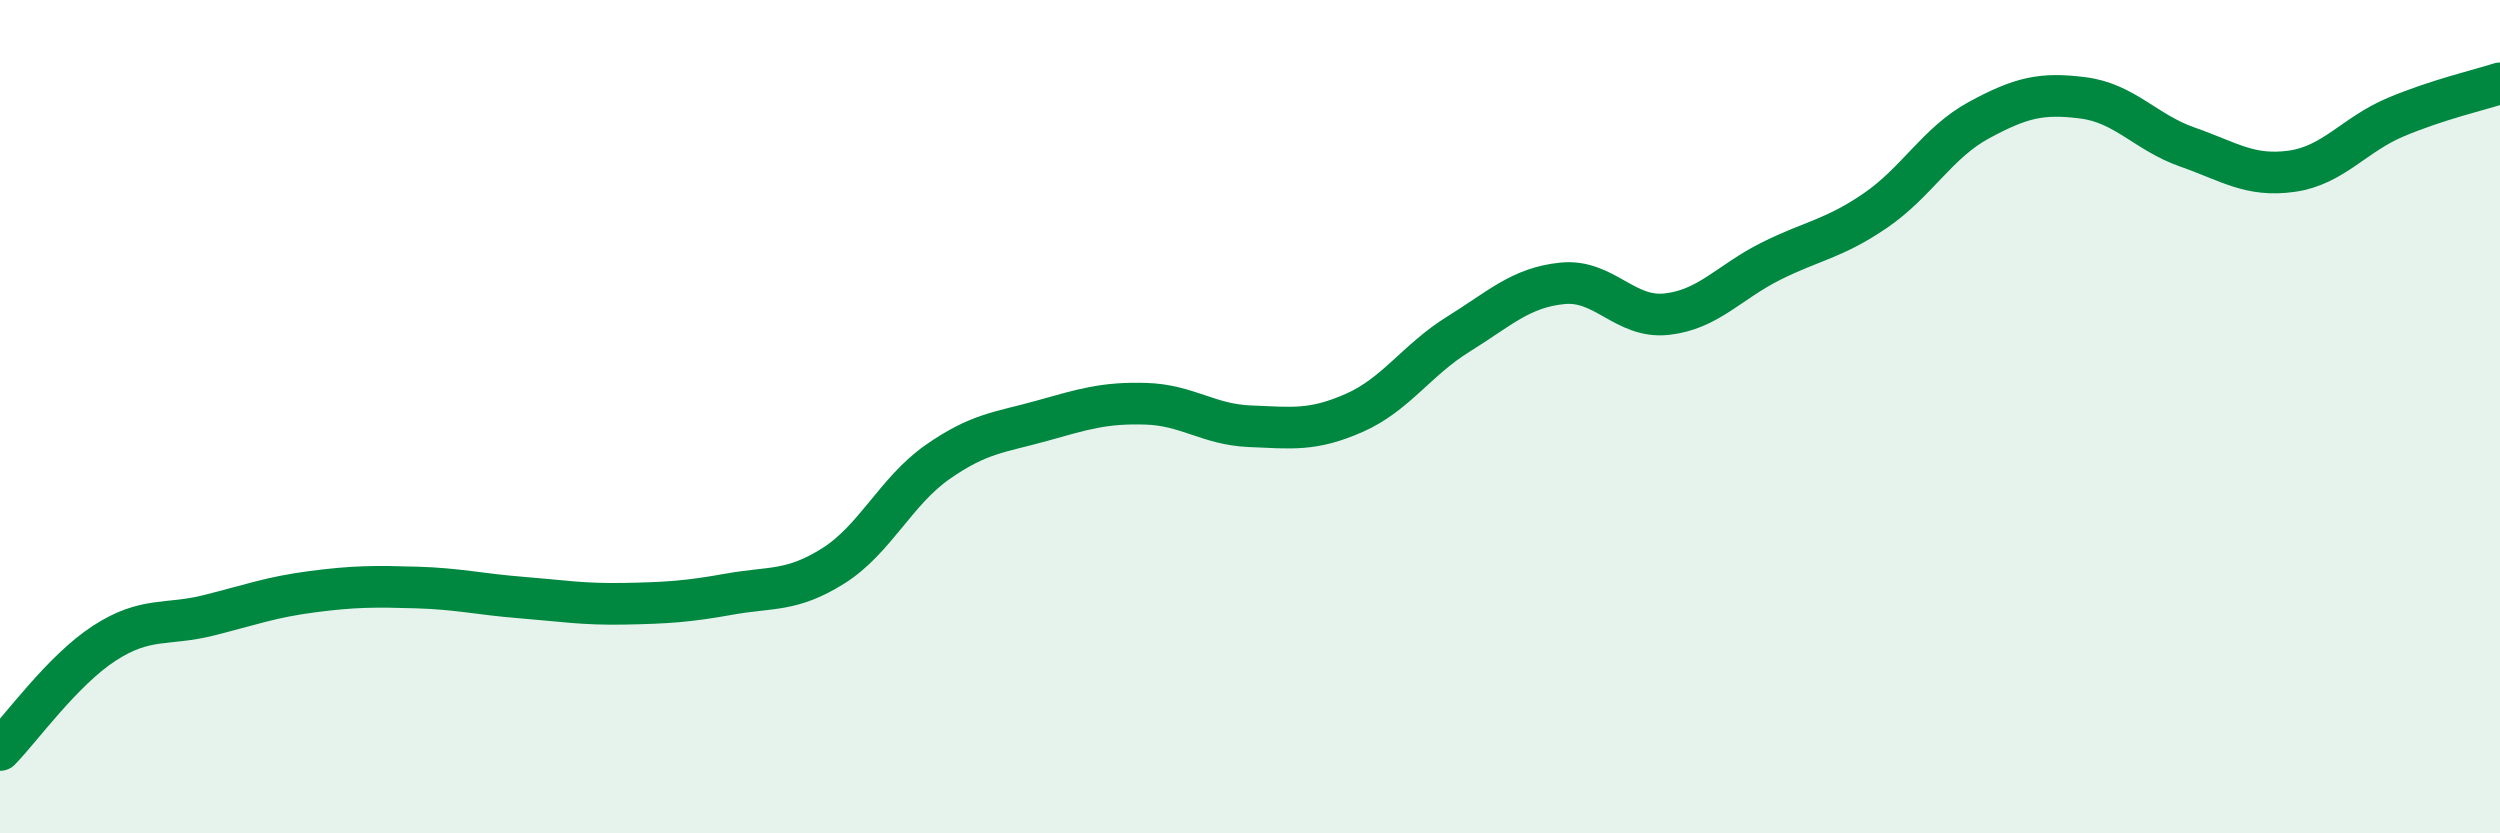 
    <svg width="60" height="20" viewBox="0 0 60 20" xmlns="http://www.w3.org/2000/svg">
      <path
        d="M 0,18 C 0.5,17.49 1.5,16.09 2.5,15.44 C 3.5,14.79 4,15.02 5,14.77 C 6,14.52 6.5,14.33 7.5,14.2 C 8.5,14.07 9,14.07 10,14.1 C 11,14.13 11.5,14.26 12.5,14.34 C 13.5,14.42 14,14.51 15,14.49 C 16,14.47 16.5,14.44 17.5,14.26 C 18.5,14.08 19,14.21 20,13.58 C 21,12.95 21.5,11.79 22.5,11.09 C 23.5,10.39 24,10.38 25,10.1 C 26,9.82 26.5,9.66 27.5,9.69 C 28.5,9.72 29,10.19 30,10.23 C 31,10.27 31.5,10.35 32.5,9.91 C 33.5,9.47 34,8.64 35,8.02 C 36,7.4 36.5,6.9 37.5,6.8 C 38.5,6.7 39,7.65 40,7.54 C 41,7.43 41.5,6.77 42.5,6.27 C 43.5,5.77 44,5.74 45,5.06 C 46,4.38 46.5,3.42 47.5,2.88 C 48.5,2.34 49,2.22 50,2.35 C 51,2.48 51.5,3.18 52.5,3.53 C 53.5,3.88 54,4.25 55,4.11 C 56,3.97 56.5,3.23 57.5,2.81 C 58.5,2.39 59.5,2.16 60,2L60 20L0 20Z"
        fill="#008740"
        opacity="0.1"
        stroke-linecap="round"
        stroke-linejoin="round"
      />
      <path
        d="M 0,18 C 0.5,17.49 1.5,16.09 2.5,15.44 C 3.5,14.79 4,15.02 5,14.77 C 6,14.52 6.5,14.33 7.5,14.2 C 8.5,14.07 9,14.07 10,14.1 C 11,14.13 11.5,14.26 12.5,14.34 C 13.5,14.42 14,14.51 15,14.49 C 16,14.47 16.5,14.44 17.5,14.26 C 18.5,14.08 19,14.21 20,13.58 C 21,12.95 21.5,11.79 22.5,11.09 C 23.5,10.39 24,10.38 25,10.1 C 26,9.82 26.5,9.66 27.5,9.69 C 28.5,9.72 29,10.19 30,10.23 C 31,10.27 31.5,10.35 32.5,9.91 C 33.5,9.47 34,8.64 35,8.02 C 36,7.4 36.5,6.9 37.5,6.8 C 38.5,6.7 39,7.65 40,7.54 C 41,7.43 41.5,6.77 42.5,6.27 C 43.5,5.77 44,5.74 45,5.06 C 46,4.38 46.5,3.42 47.5,2.88 C 48.5,2.34 49,2.22 50,2.35 C 51,2.48 51.5,3.18 52.5,3.53 C 53.5,3.88 54,4.25 55,4.11 C 56,3.97 56.5,3.23 57.5,2.81 C 58.5,2.39 59.5,2.16 60,2"
        stroke="#008740"
        stroke-width="1"
        fill="none"
        stroke-linecap="round"
        stroke-linejoin="round"
      />
    </svg>
  